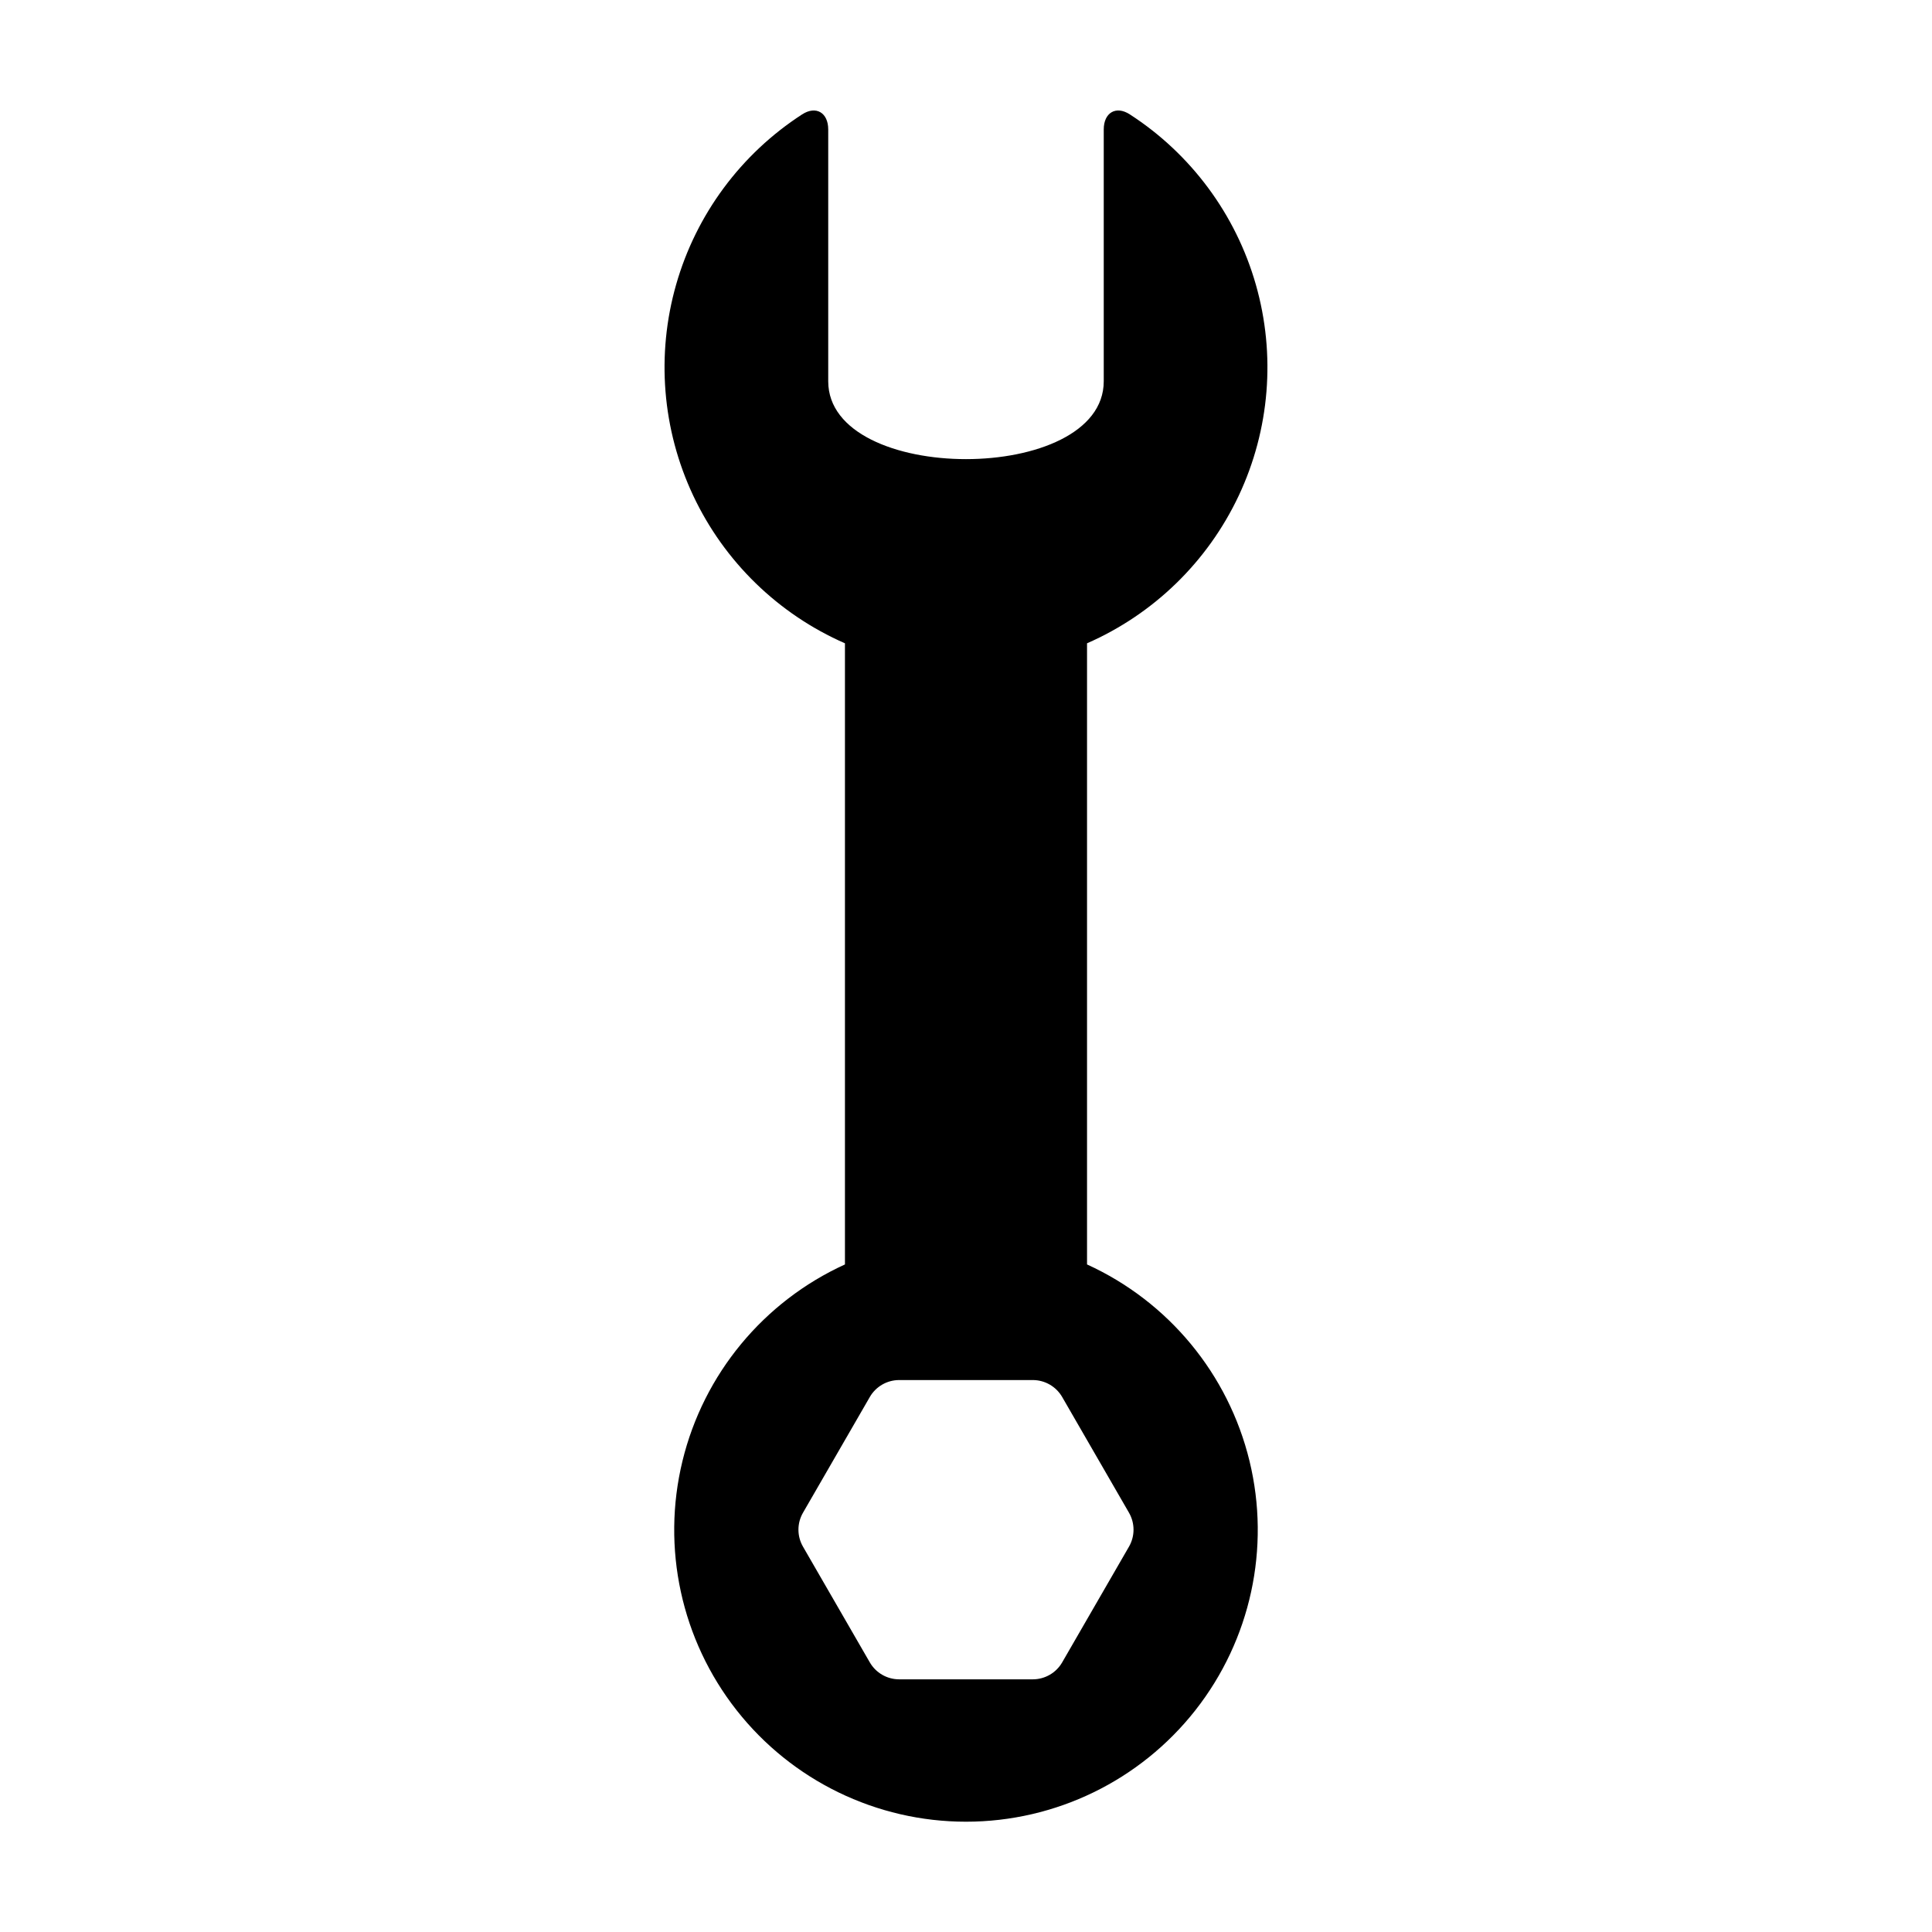 <?xml version="1.0" encoding="UTF-8"?>
<!-- Uploaded to: SVG Repo, www.svgrepo.com, Generator: SVG Repo Mixer Tools -->
<svg fill="#000000" width="800px" height="800px" version="1.1" viewBox="144 144 512 512" xmlns="http://www.w3.org/2000/svg">
 <path d="m367.92 314.48v164.61c-21.586 9.844-37.457 29.047-43.059 52.094-5.602 23.051-0.312 47.398 14.348 66.047 14.66 18.648 37.066 29.539 60.789 29.539 23.719 0 46.129-10.891 60.789-29.539 14.66-18.648 19.949-42.996 14.348-66.043-5.602-23.051-21.477-42.254-43.059-52.098v-164.61c17.695-7.75 31.98-21.656 40.207-39.137 8.227-17.484 9.836-37.352 4.527-55.93-5.305-18.578-17.168-34.602-33.387-45.098-3.707-2.406-6.918-0.43-6.918 3.988v66.734c0 27.512-73.016 27.512-73.016 0v-66.734c0-4.418-3.211-6.394-6.918-3.988h-0.004c-16.215 10.496-28.078 26.52-33.383 45.098-5.309 18.578-3.699 38.445 4.527 55.93 8.227 17.48 22.512 31.387 40.207 39.137zm75.273 239.4-17.703 30.66v0.004c-1.605 2.781-4.578 4.496-7.789 4.496h-35.406c-3.215 0-6.184-1.715-7.789-4.496l-17.703-30.66v-0.004c-1.609-2.781-1.609-6.211 0-8.992l17.703-30.66v-0.004c1.605-2.781 4.574-4.496 7.789-4.496h35.406c3.211 0 6.184 1.715 7.789 4.496l17.703 30.66v0.004c1.605 2.781 1.605 6.211 0 8.992z"/>
</svg>
